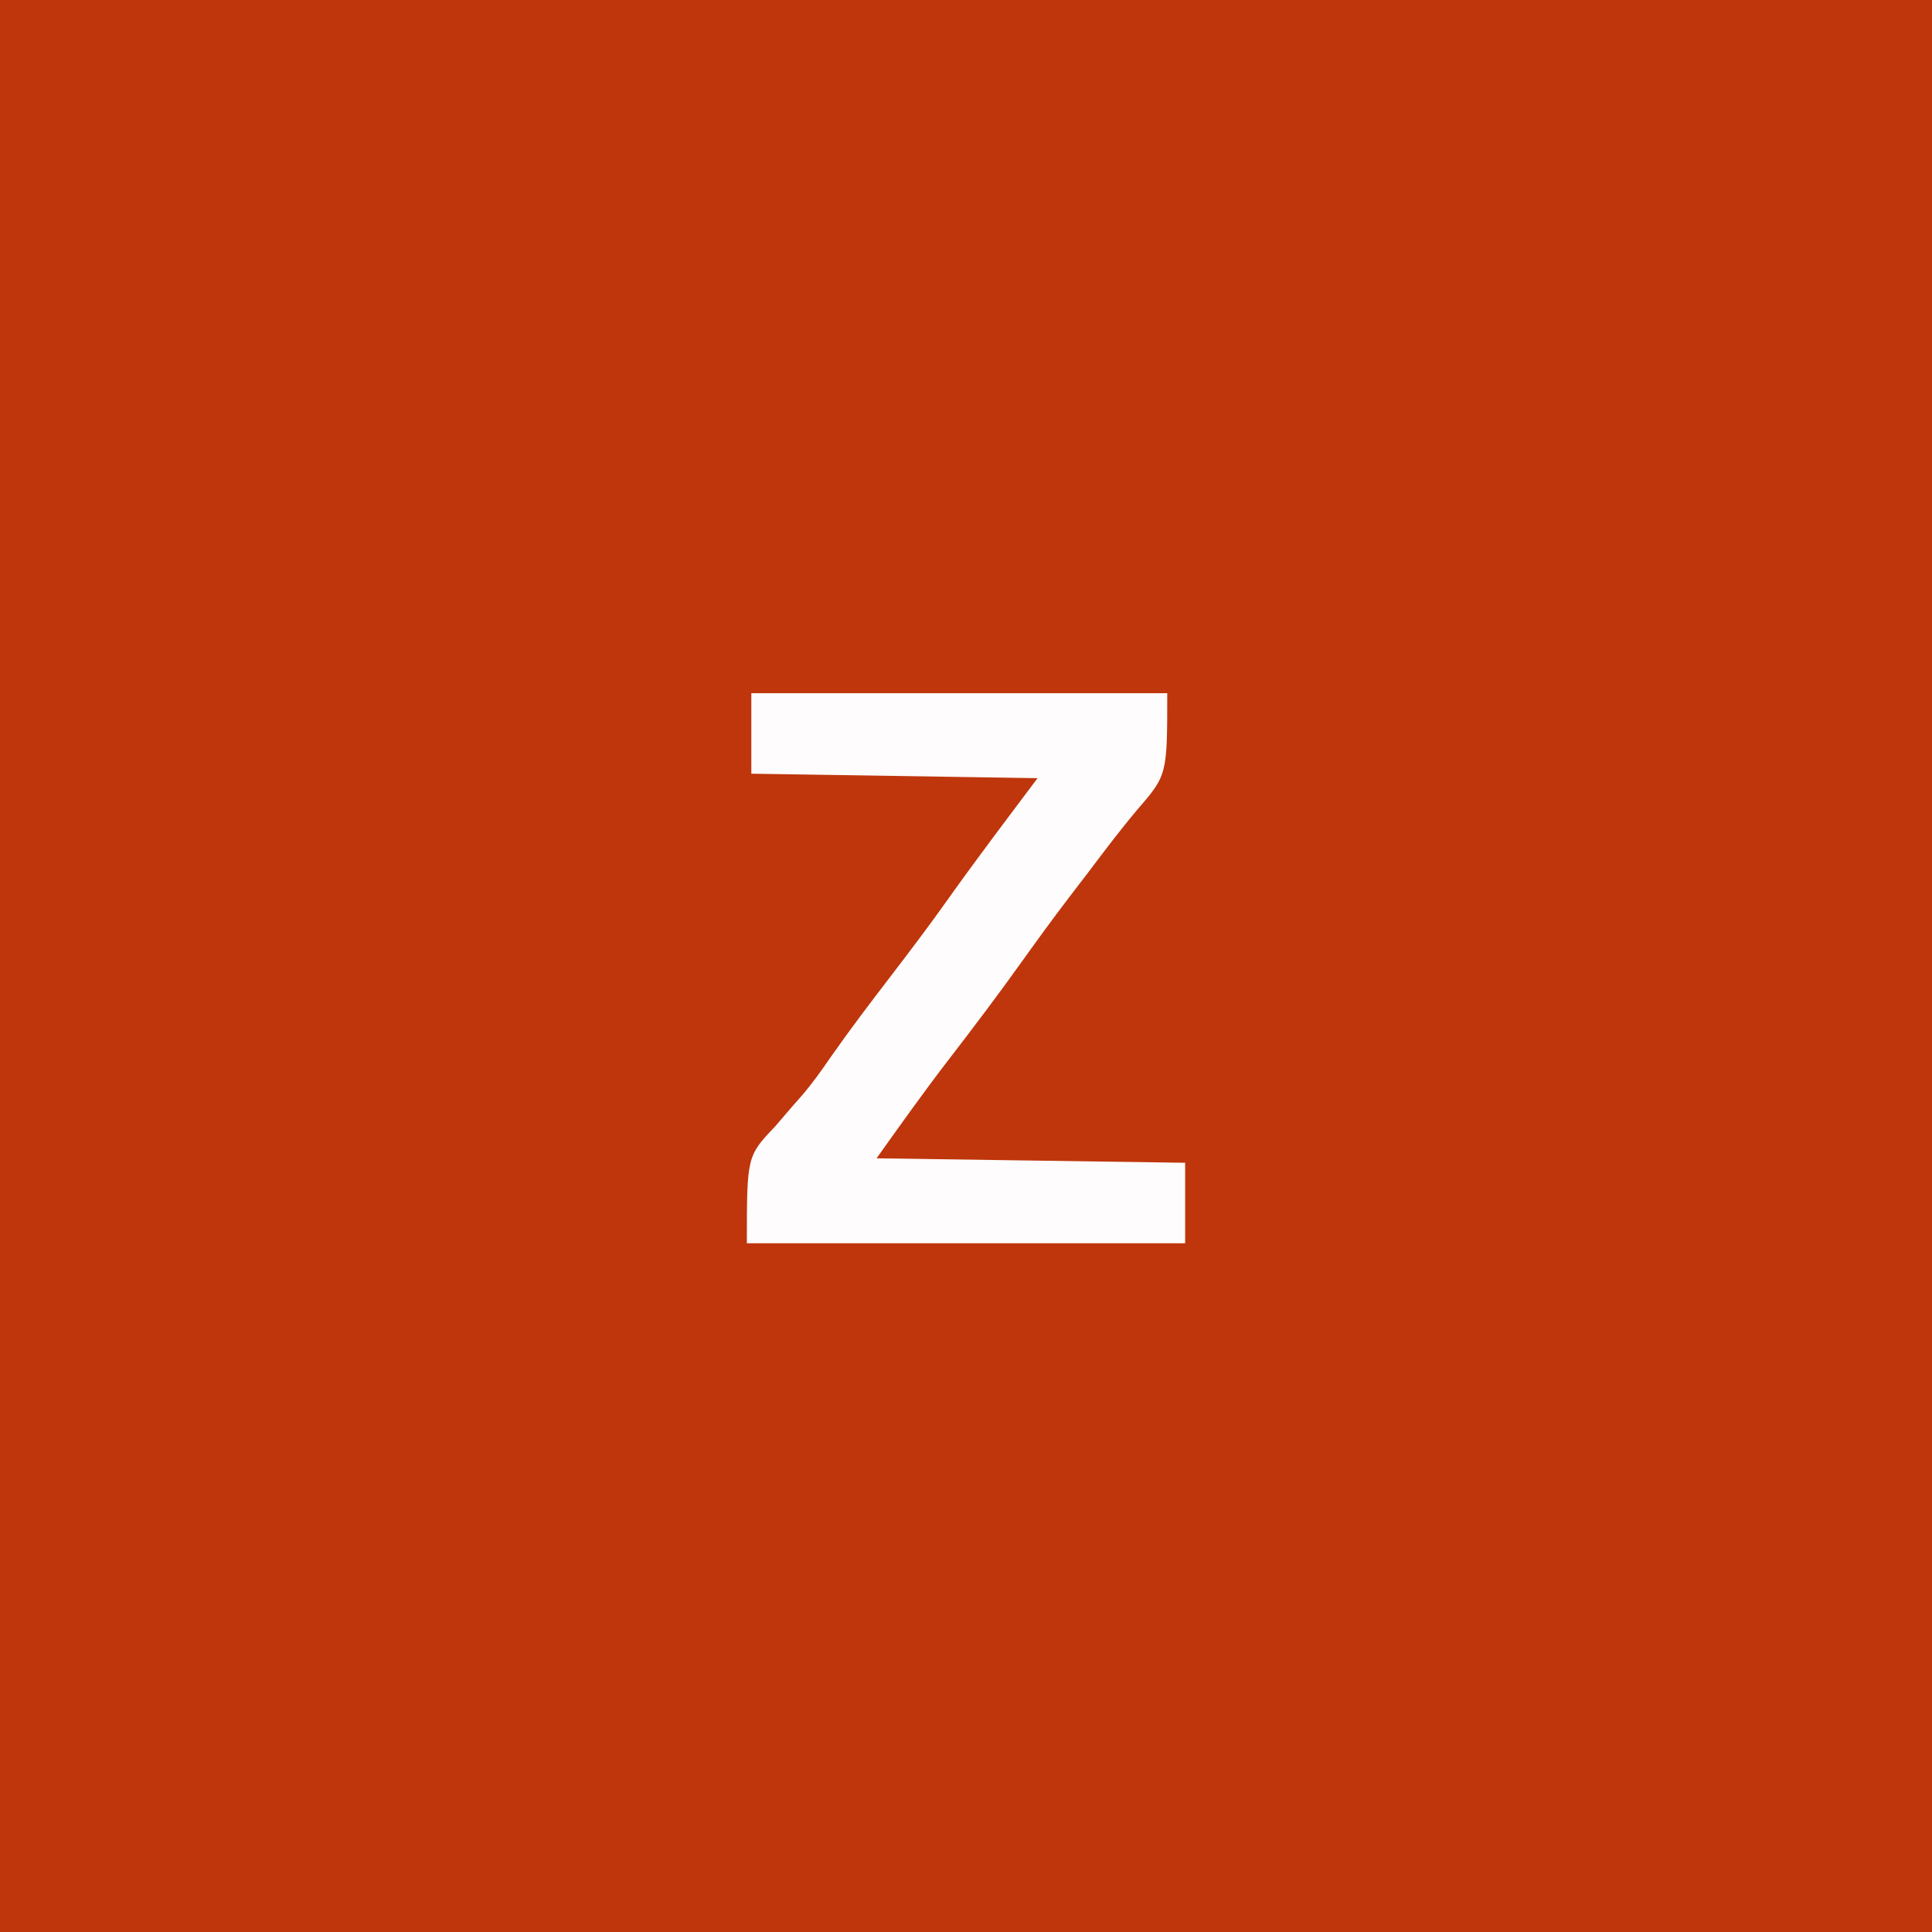 <?xml version="1.0" encoding="UTF-8"?>
<svg version="1.1" xmlns="http://www.w3.org/2000/svg" width="432" height="432">
<rect width="100%" height="100%" fill="#333333" stroke="none"/>
<path d="M0 0 C142.56 0 285.12 0 432 0 C432 142.56 432 285.12 432 432 C289.44 432 146.88 432 0 432 C0 289.44 0 146.88 0 0 Z " fill="#BF360C" transform="translate(0,0)"/>
<path d="M0 0 C30.69 0 61.38 0 93 0 C93 18.304 93 18.304 86.238 26.121 C82.381 30.7 78.8 35.477 75.188 40.25 C73.796 42.068 72.404 43.885 71.012 45.703 C67.426 50.412 63.941 55.185 60.5 60 C55.122 67.526 49.559 74.897 43.906 82.219 C38.411 89.364 33.253 96.646 28 104 C62.155 104.495 62.155 104.495 97 105 C97 110.94 97 116.88 97 123 C64.66 123 32.32 123 -1 123 C-1 103.521 -1 103.521 5.375 96.812 C6.679 95.296 7.981 93.778 9.281 92.258 C9.922 91.534 10.563 90.81 11.223 90.063 C13.654 87.241 15.771 84.257 17.875 81.188 C22.088 75.166 26.529 69.331 31 63.5 C35.442 57.704 39.846 51.9 44.062 45.938 C50.54 36.836 57.297 27.937 64 19 C32.32 18.505 32.32 18.505 0 18 C0 12.06 0 6.12 0 0 Z " fill="#FEFCFC" transform="translate(168,155)"/>
</svg>
